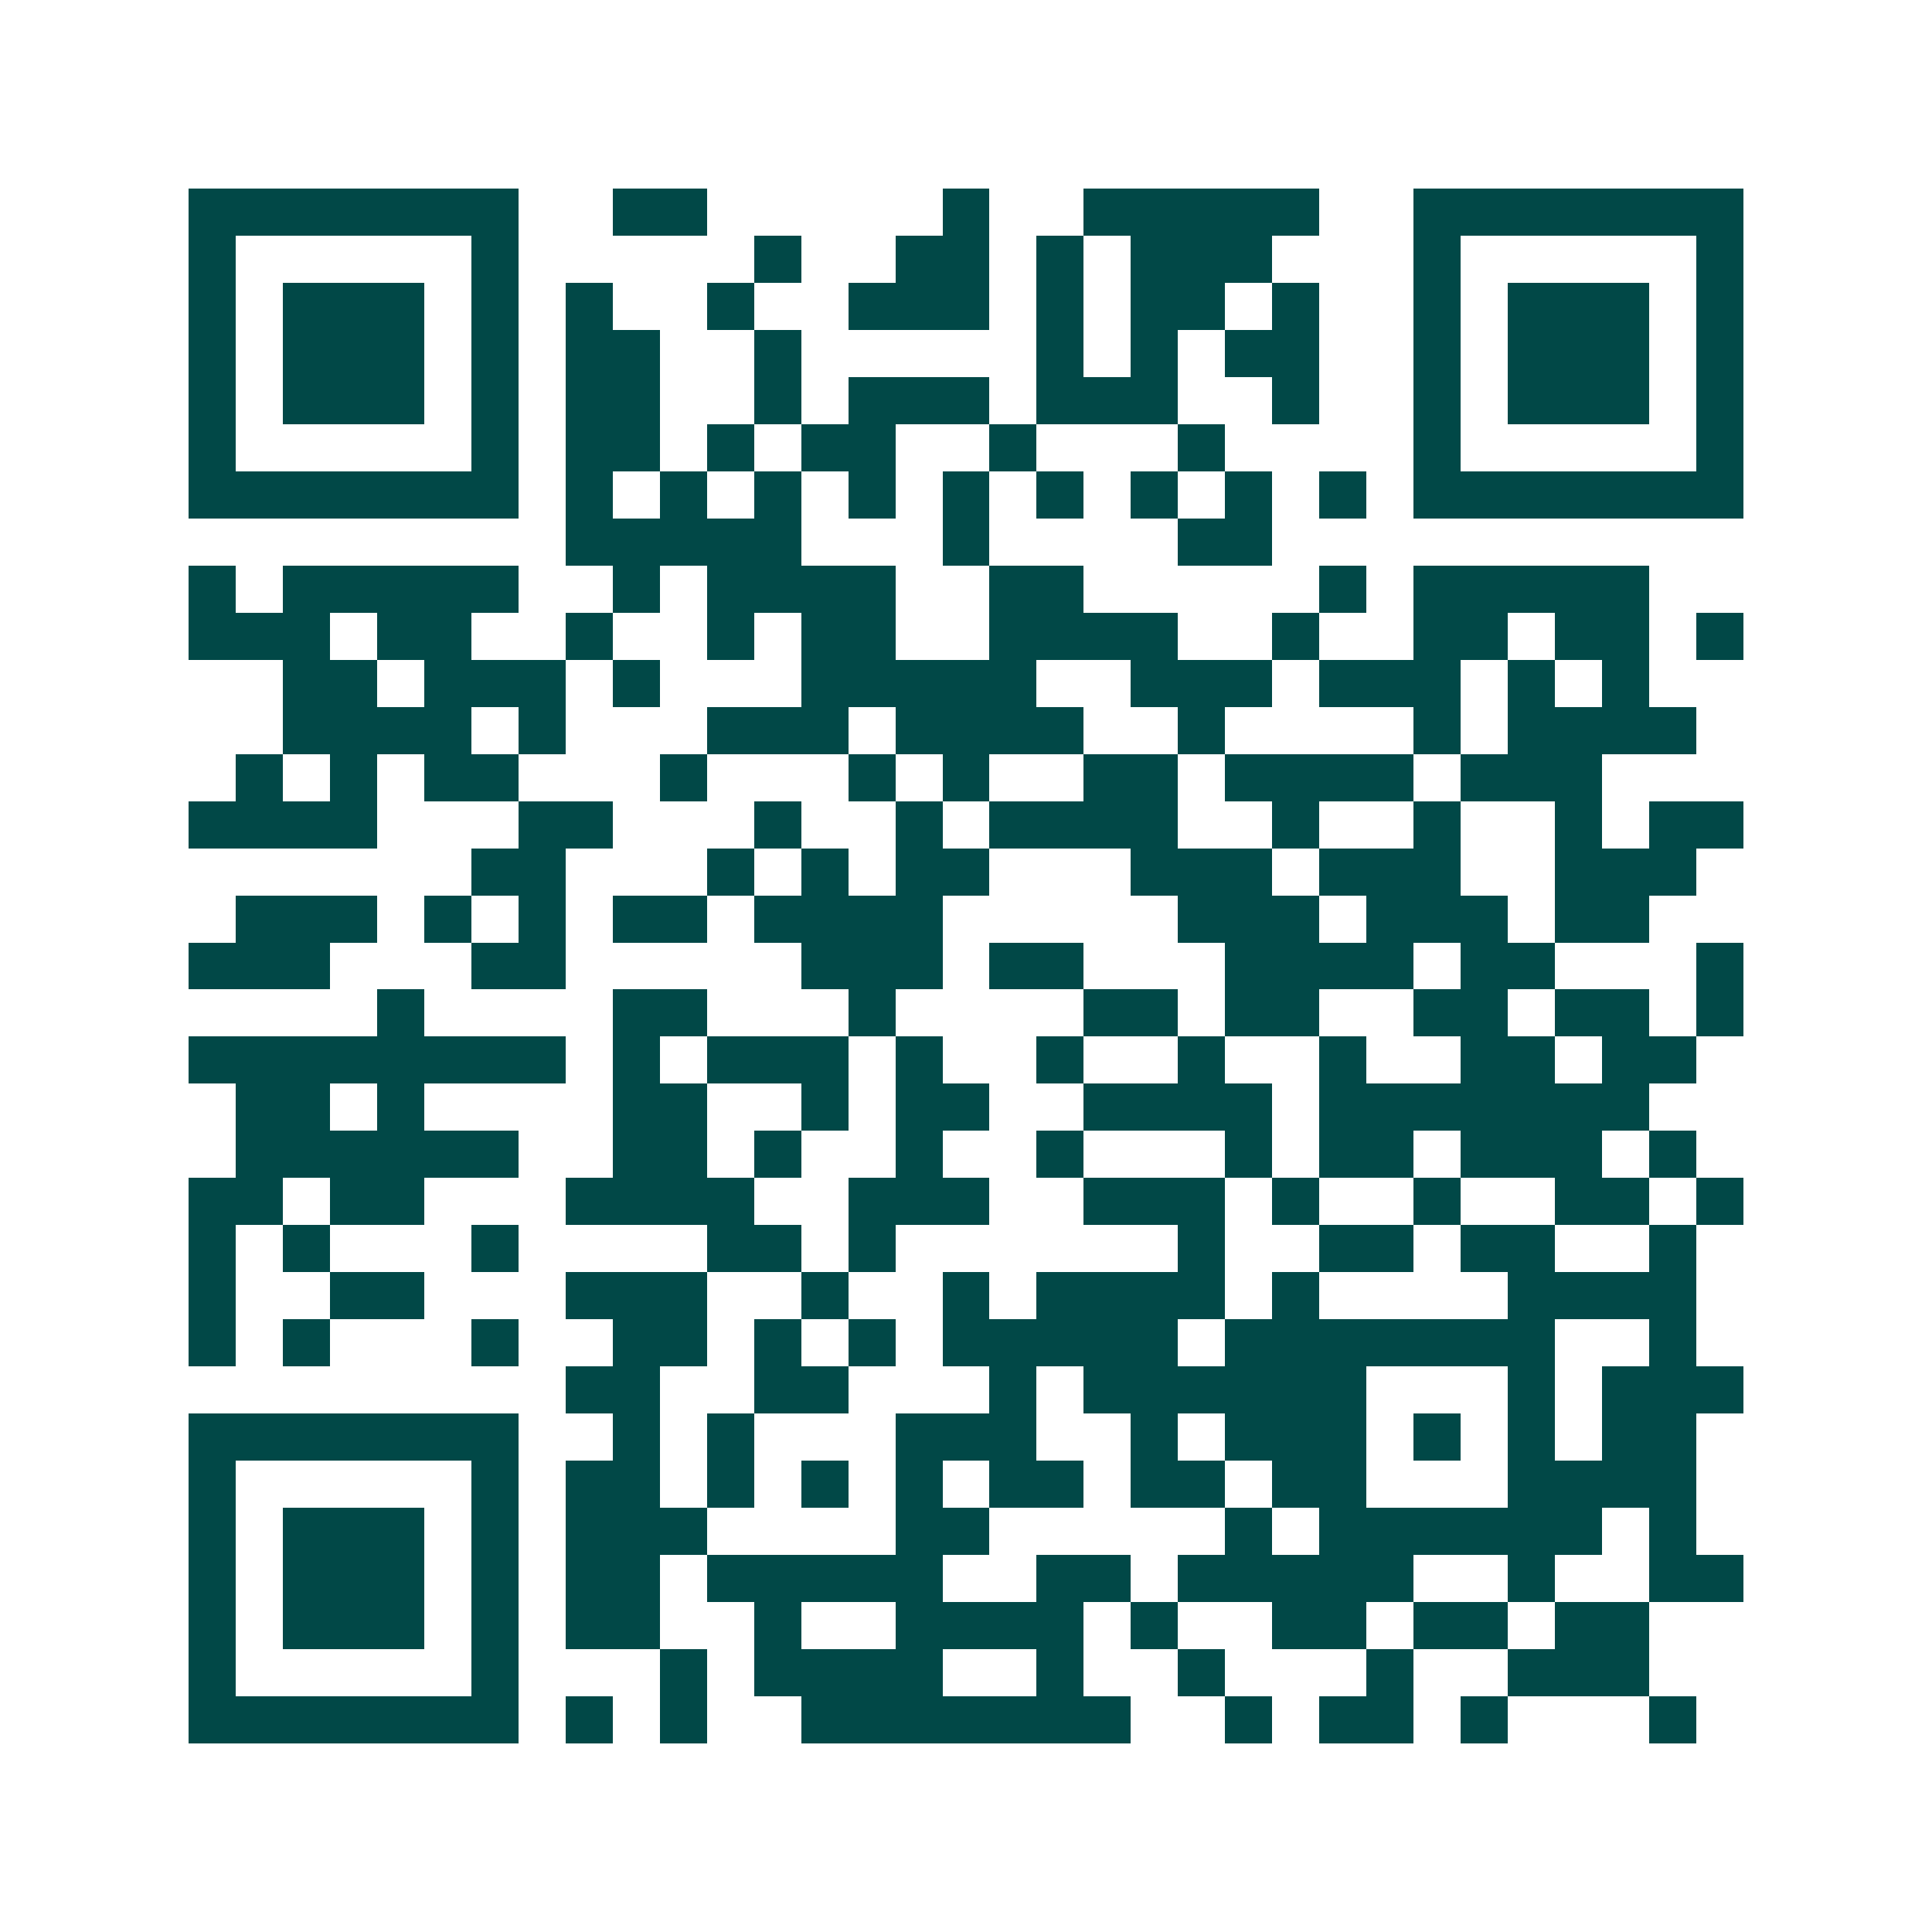 <svg xmlns="http://www.w3.org/2000/svg" width="200" height="200" viewBox="0 0 41 41" shape-rendering="crispEdges"><path fill="#ffffff" d="M0 0h41v41H0z"/><path stroke="#014847" d="M4 4.5h7m2 0h2m5 0h1m2 0h5m2 0h7M4 5.5h1m5 0h1m5 0h1m2 0h2m1 0h1m1 0h3m3 0h1m5 0h1M4 6.5h1m1 0h3m1 0h1m1 0h1m2 0h1m2 0h3m1 0h1m1 0h2m1 0h1m2 0h1m1 0h3m1 0h1M4 7.5h1m1 0h3m1 0h1m1 0h2m2 0h1m5 0h1m1 0h1m1 0h2m2 0h1m1 0h3m1 0h1M4 8.5h1m1 0h3m1 0h1m1 0h2m2 0h1m1 0h3m1 0h3m2 0h1m2 0h1m1 0h3m1 0h1M4 9.5h1m5 0h1m1 0h2m1 0h1m1 0h2m2 0h1m3 0h1m4 0h1m5 0h1M4 10.5h7m1 0h1m1 0h1m1 0h1m1 0h1m1 0h1m1 0h1m1 0h1m1 0h1m1 0h1m1 0h7M12 11.5h5m3 0h1m4 0h2M4 12.5h1m1 0h5m2 0h1m1 0h4m2 0h2m5 0h1m1 0h5M4 13.5h3m1 0h2m2 0h1m2 0h1m1 0h2m2 0h4m2 0h1m2 0h2m1 0h2m1 0h1M6 14.5h2m1 0h3m1 0h1m3 0h5m2 0h3m1 0h3m1 0h1m1 0h1M6 15.5h4m1 0h1m3 0h3m1 0h4m2 0h1m4 0h1m1 0h4M5 16.5h1m1 0h1m1 0h2m3 0h1m3 0h1m1 0h1m2 0h2m1 0h4m1 0h3M4 17.5h4m3 0h2m3 0h1m2 0h1m1 0h4m2 0h1m2 0h1m2 0h1m1 0h2M10 18.5h2m3 0h1m1 0h1m1 0h2m3 0h3m1 0h3m2 0h3M5 19.5h3m1 0h1m1 0h1m1 0h2m1 0h4m5 0h3m1 0h3m1 0h2M4 20.5h3m3 0h2m5 0h3m1 0h2m3 0h4m1 0h2m3 0h1M8 21.5h1m4 0h2m3 0h1m4 0h2m1 0h2m2 0h2m1 0h2m1 0h1M4 22.5h8m1 0h1m1 0h3m1 0h1m2 0h1m2 0h1m2 0h1m2 0h2m1 0h2M5 23.5h2m1 0h1m4 0h2m2 0h1m1 0h2m2 0h4m1 0h7M5 24.5h6m2 0h2m1 0h1m2 0h1m2 0h1m3 0h1m1 0h2m1 0h3m1 0h1M4 25.5h2m1 0h2m3 0h4m2 0h3m2 0h3m1 0h1m2 0h1m2 0h2m1 0h1M4 26.5h1m1 0h1m3 0h1m4 0h2m1 0h1m6 0h1m2 0h2m1 0h2m2 0h1M4 27.5h1m2 0h2m3 0h3m2 0h1m2 0h1m1 0h4m1 0h1m4 0h4M4 28.5h1m1 0h1m3 0h1m2 0h2m1 0h1m1 0h1m1 0h5m1 0h7m2 0h1M12 29.5h2m2 0h2m3 0h1m1 0h6m3 0h1m1 0h3M4 30.5h7m2 0h1m1 0h1m3 0h3m2 0h1m1 0h3m1 0h1m1 0h1m1 0h2M4 31.5h1m5 0h1m1 0h2m1 0h1m1 0h1m1 0h1m1 0h2m1 0h2m1 0h2m3 0h4M4 32.5h1m1 0h3m1 0h1m1 0h3m4 0h2m5 0h1m1 0h6m1 0h1M4 33.5h1m1 0h3m1 0h1m1 0h2m1 0h5m2 0h2m1 0h5m2 0h1m2 0h2M4 34.5h1m1 0h3m1 0h1m1 0h2m2 0h1m2 0h4m1 0h1m2 0h2m1 0h2m1 0h2M4 35.5h1m5 0h1m3 0h1m1 0h4m2 0h1m2 0h1m3 0h1m2 0h3M4 36.5h7m1 0h1m1 0h1m2 0h7m2 0h1m1 0h2m1 0h1m3 0h1"/></svg>
